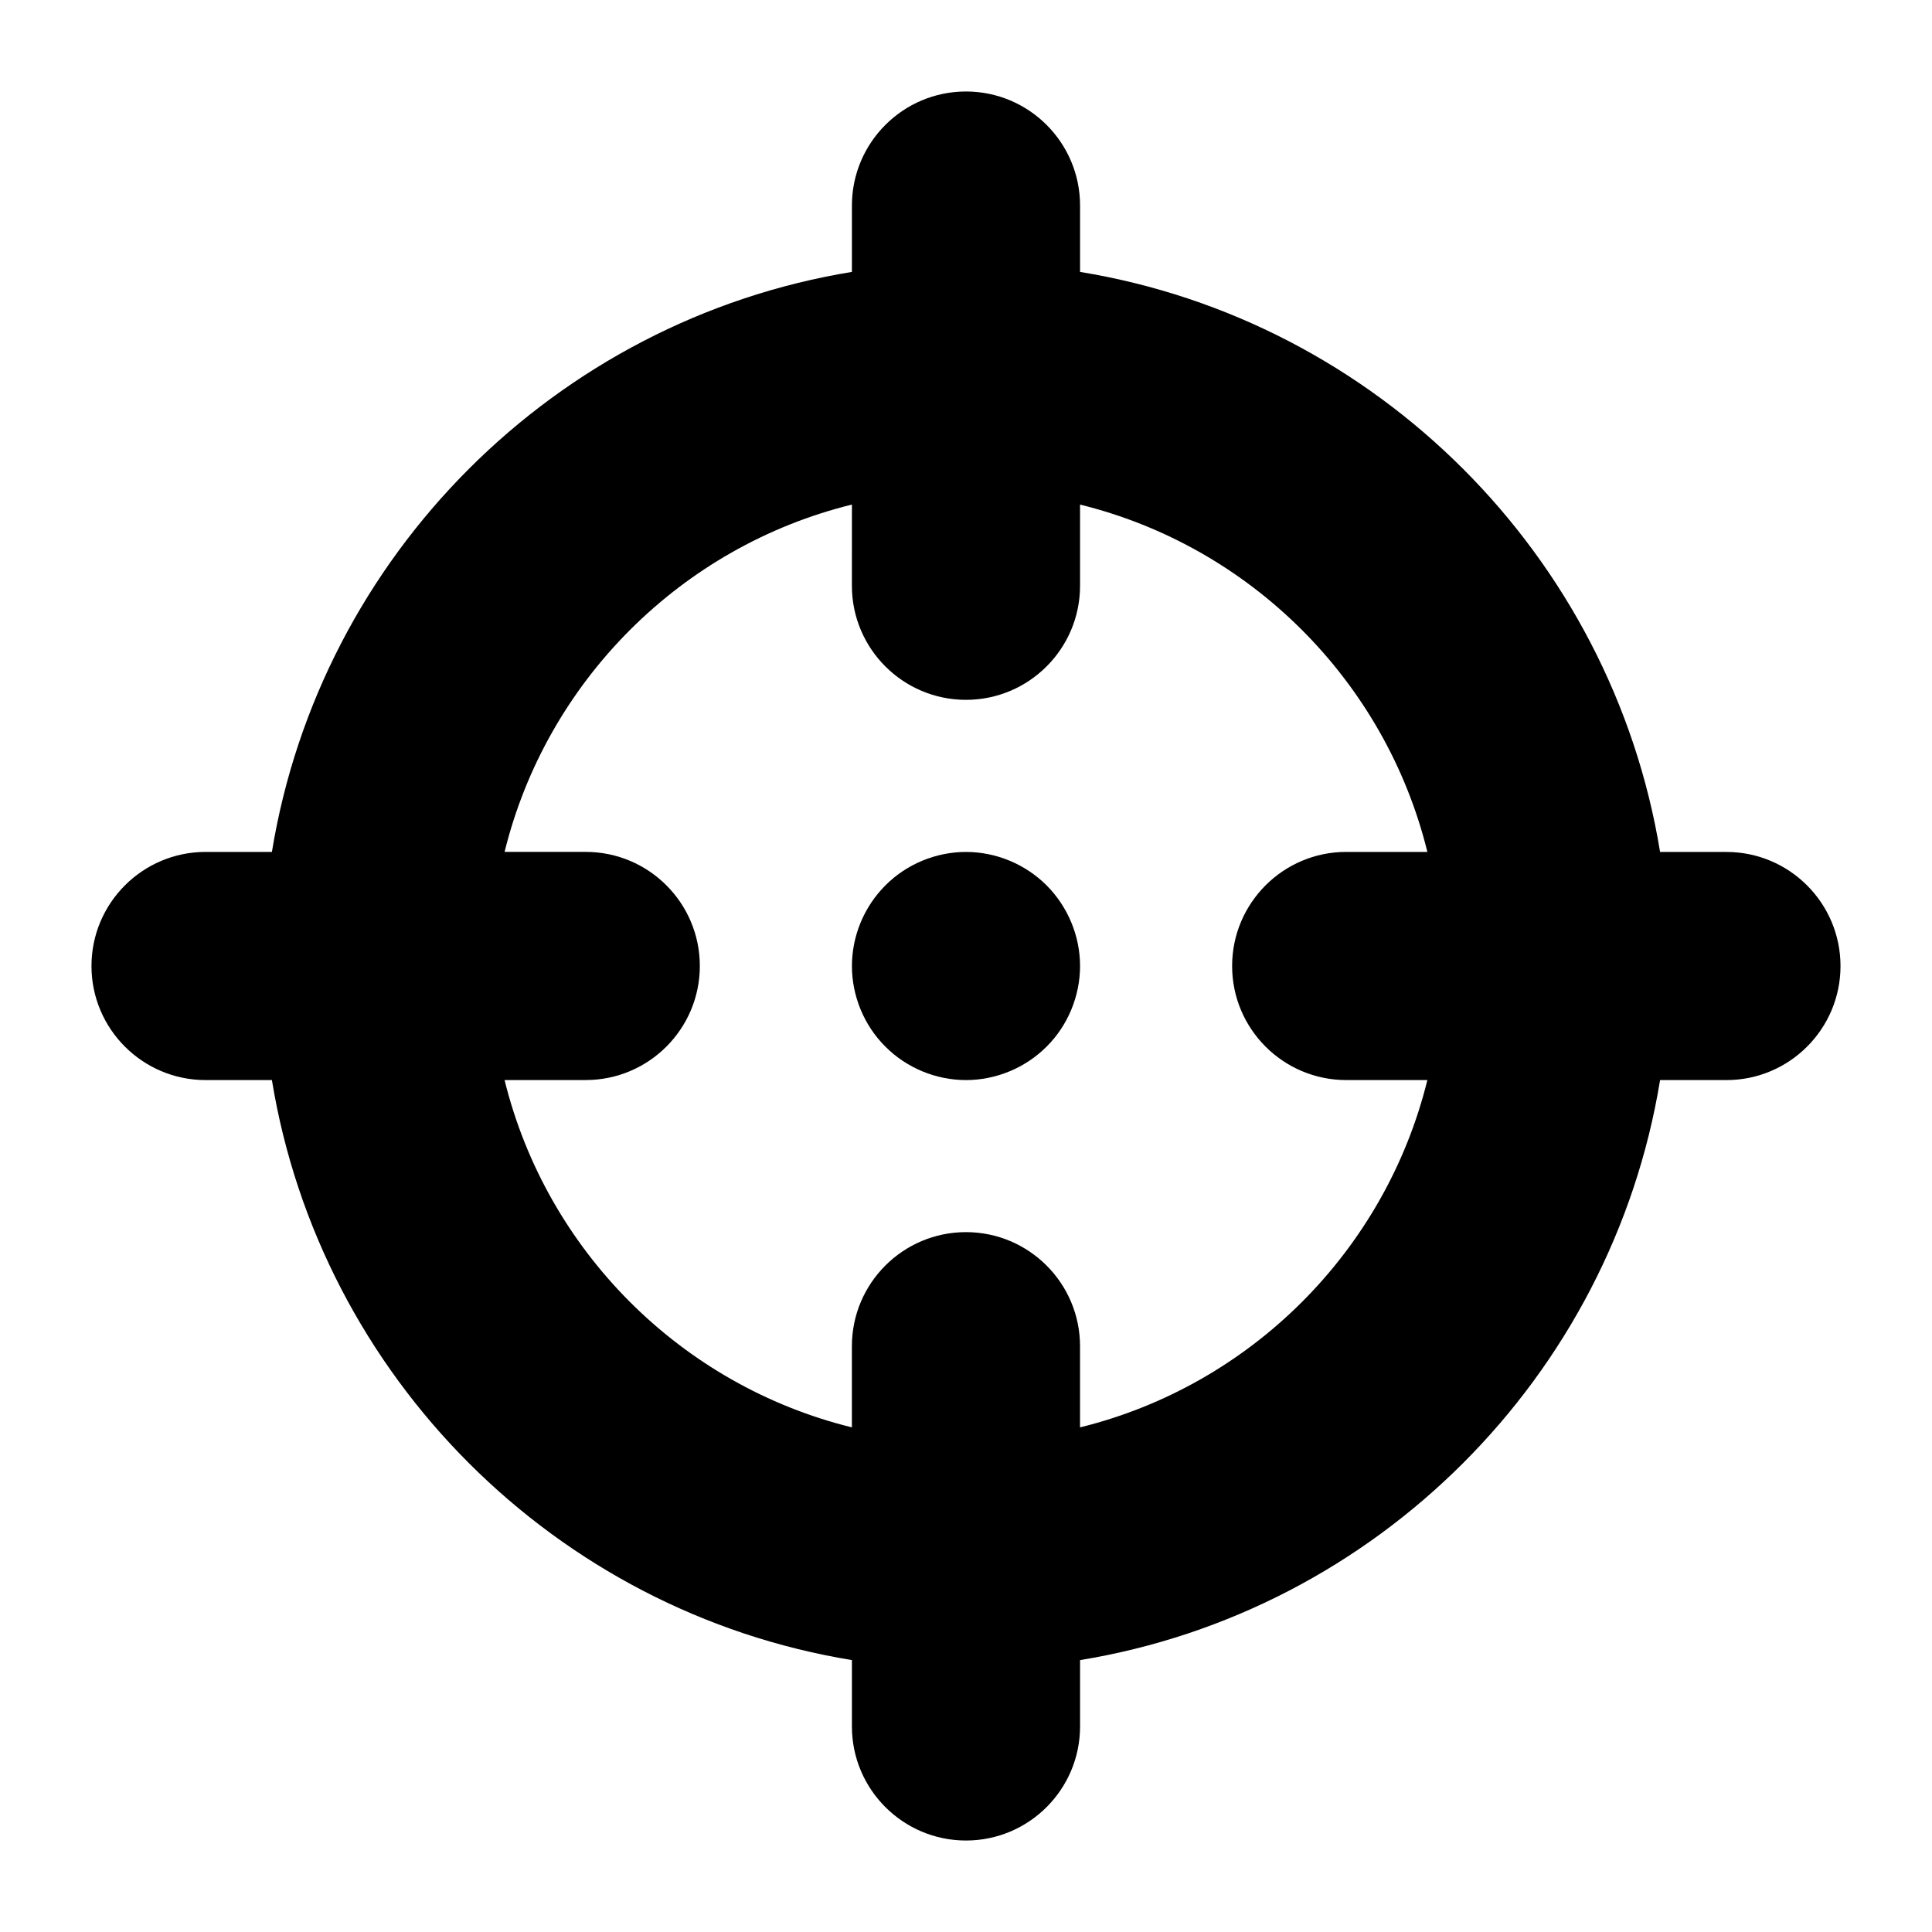 <?xml version="1.0" encoding="UTF-8"?>
<!-- Uploaded to: ICON Repo, www.svgrepo.com, Generator: ICON Repo Mixer Tools -->
<svg fill="#000000" width="800px" height="800px" version="1.1" viewBox="144 144 512 512" xmlns="http://www.w3.org/2000/svg">
 <g>
  <path d="m601.52 369.77h-17.582c-12.848-78.594-75.121-140.86-153.71-153.71v-17.582c0-16.676-13.551-30.23-30.23-30.23-16.676 0-30.23 13.551-30.23 30.23v17.582c-78.59 12.848-140.86 75.117-153.71 153.71h-17.582c-16.676 0-30.23 13.551-30.23 30.23 0 16.676 13.551 30.23 30.23 30.23h17.582c12.848 78.59 75.117 140.86 153.71 153.71v17.586c0 16.676 13.551 30.23 30.23 30.23 16.676 0 30.23-13.551 30.23-30.23v-17.582c78.59-12.848 140.86-75.121 153.71-153.71h17.586c16.676 0 30.23-13.551 30.23-30.23-0.004-16.672-13.555-30.227-30.23-30.227zm-171.3 152.5v-21.512c0-16.676-13.551-30.23-30.23-30.23-16.676 0-30.23 13.551-30.23 30.23v21.512c-45.238-11.133-80.906-46.805-92.043-92.047h21.516c16.676 0 30.23-13.551 30.23-30.23 0-16.676-13.551-30.23-30.23-30.23h-21.512c11.133-45.242 46.805-80.91 92.047-92.047l-0.004 21.52c0 16.676 13.551 30.23 30.23 30.23 16.676 0 30.23-13.551 30.23-30.23v-21.512c45.242 11.133 80.91 46.805 92.047 92.047l-21.516-0.004c-16.676 0-30.23 13.551-30.23 30.23 0 16.676 13.551 30.23 30.23 30.23h21.512c-11.133 45.238-46.805 80.91-92.047 92.043z"/>
  <path d="m400 430.23c-7.961 0-15.77-3.223-21.363-8.867-5.641-5.59-8.867-13.402-8.867-21.359 0-7.961 3.223-15.719 8.867-21.363 5.594-5.641 13.402-8.867 21.363-8.867s15.719 3.223 21.363 8.867c5.633 5.644 8.863 13.402 8.863 21.363s-3.231 15.77-8.867 21.363c-5.641 5.641-13.402 8.863-21.359 8.863z"/>
 </g>
</svg>